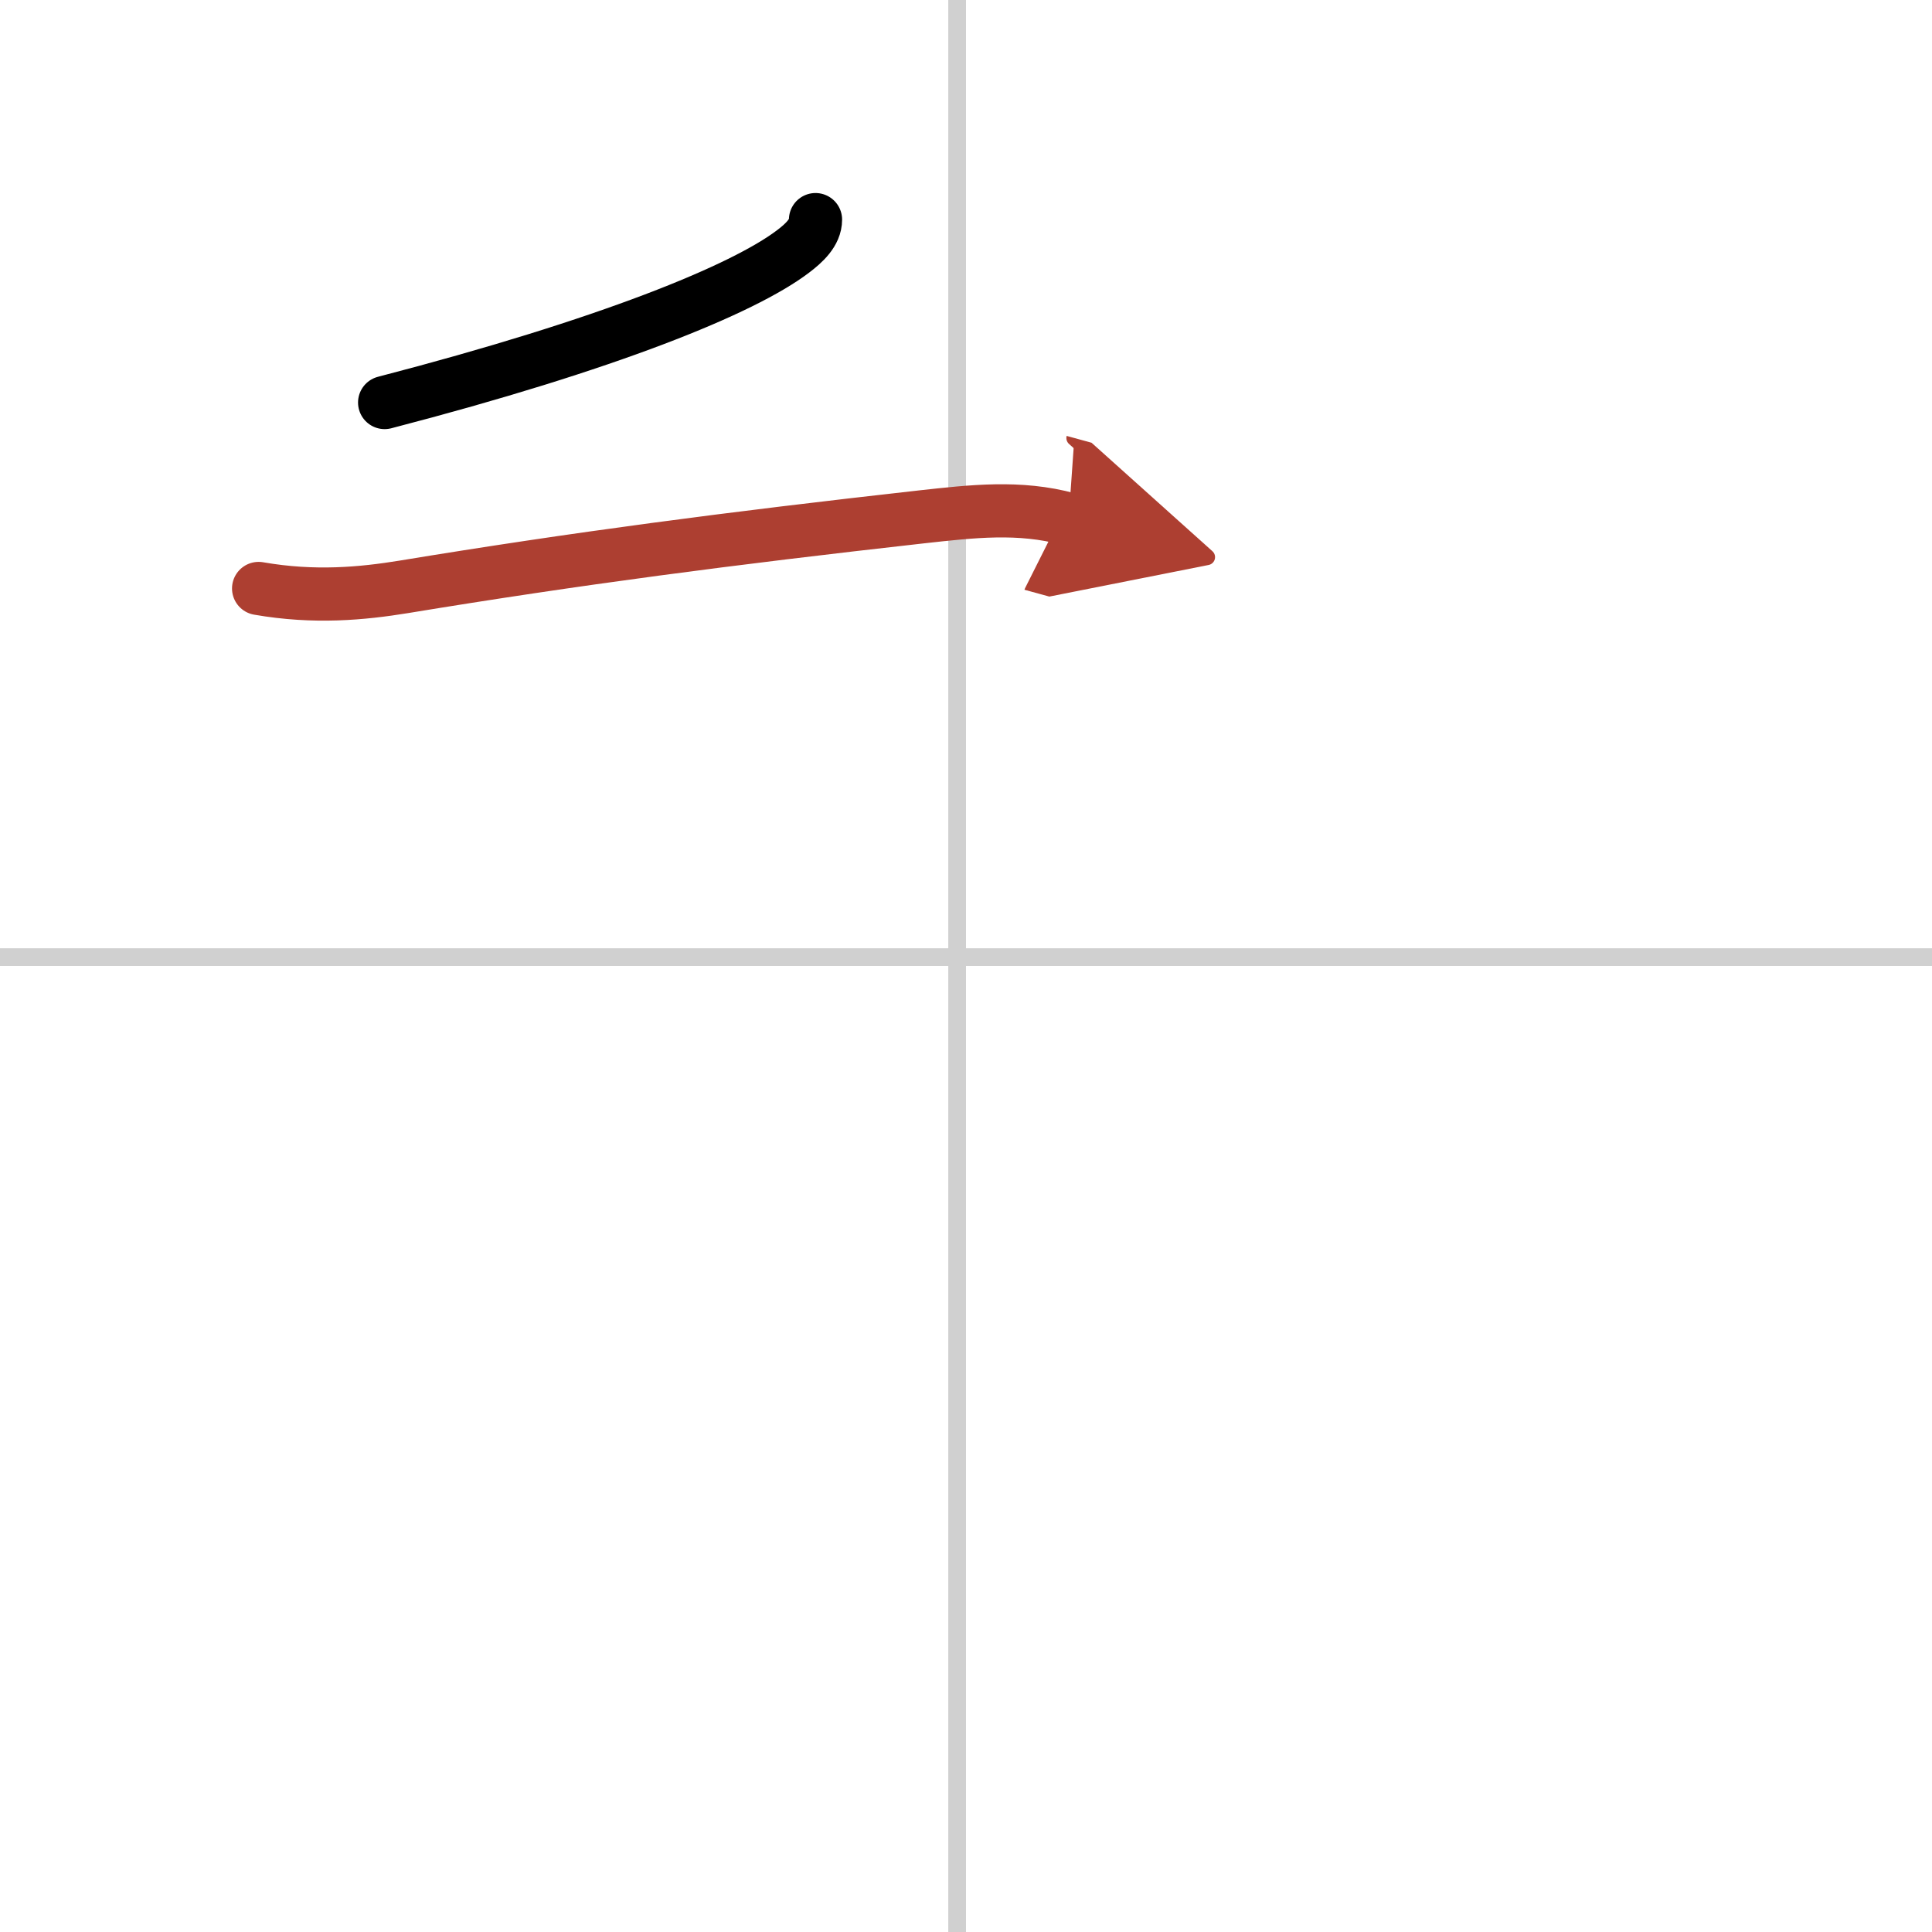 <svg width="400" height="400" viewBox="0 0 109 109" xmlns="http://www.w3.org/2000/svg"><defs><marker id="a" markerWidth="4" orient="auto" refX="1" refY="5" viewBox="0 0 10 10"><polyline points="0 0 10 5 0 10 1 5" fill="#ad3f31" stroke="#ad3f31"/></marker></defs><g fill="none" stroke="#000" stroke-linecap="round" stroke-linejoin="round" stroke-width="3"><rect width="100%" height="100%" fill="#fff" stroke="#fff"/><line x1="54" x2="54" y2="109" stroke="#d0d0d0" stroke-width="1"/><line x2="109" y1="54" y2="54" stroke="#d0d0d0" stroke-width="1"/><path d="m46.01 12.39c0 0.73-0.64 1.32-1.26 1.79-2.81 2.14-10.42 5.25-23.05 8.53"/><path d="m14.59 33.2c3.16 0.55 5.85 0.29 8.19-0.09 9.71-1.6 18.34-2.73 29.22-3.95 2.82-0.31 5.52-0.63 8.29 0.13" marker-end="url(#a)" stroke="#ad3f31"/></g></svg>
